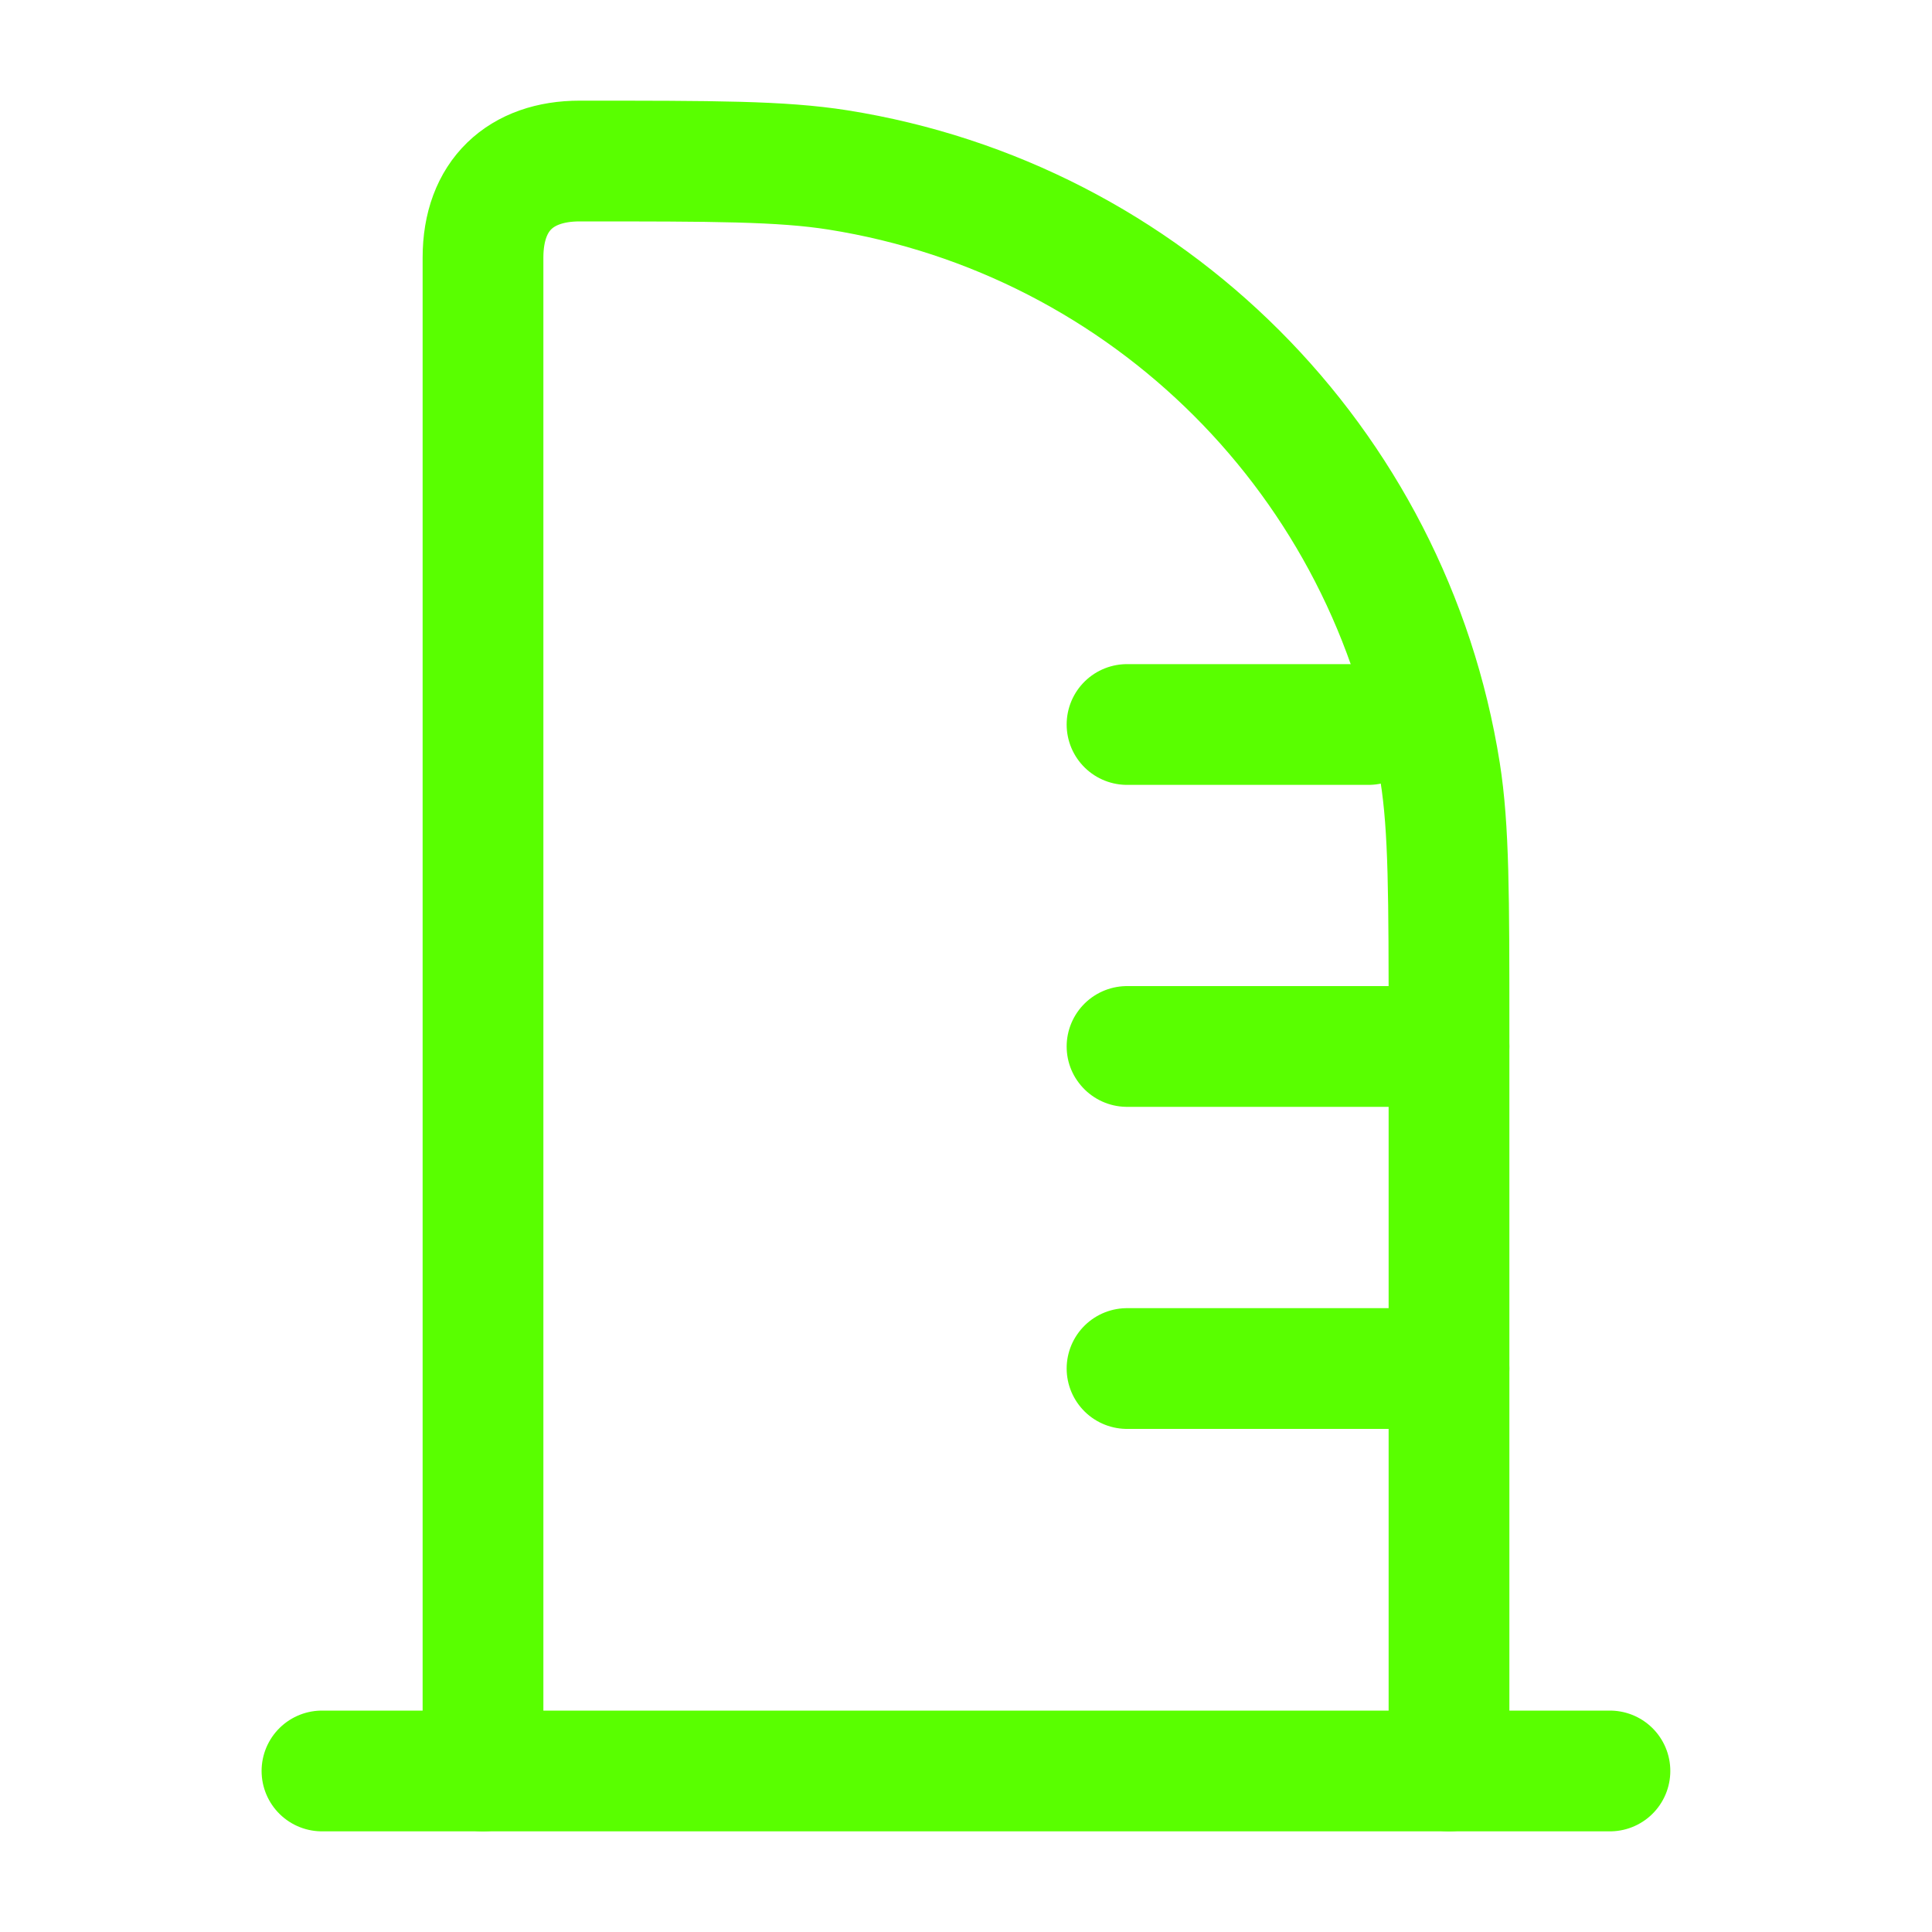 <svg xmlns="http://www.w3.org/2000/svg" width="20" height="20" viewBox="0 0 20 20" fill="none"><path d="M3.333 18.333H16.666" stroke="#59FF00" stroke-width="1.25" stroke-linecap="round"></path><path d="M14.167 7.5H11.667M15 10.833H11.667M15 14.167H11.667" stroke="#59FF00" stroke-width="1.25" stroke-linecap="round"></path><path d="M5 18.333V2.667C5 2.02 5.392 1.667 6 1.667C7.394 1.667 8.09 1.667 8.673 1.759C11.882 2.267 14.399 4.784 14.908 7.993C15 8.576 15 9.273 15 10.667V18.333" stroke="#59FF00" stroke-width="1.25" stroke-linecap="round" stroke-linejoin="round"></path></svg>